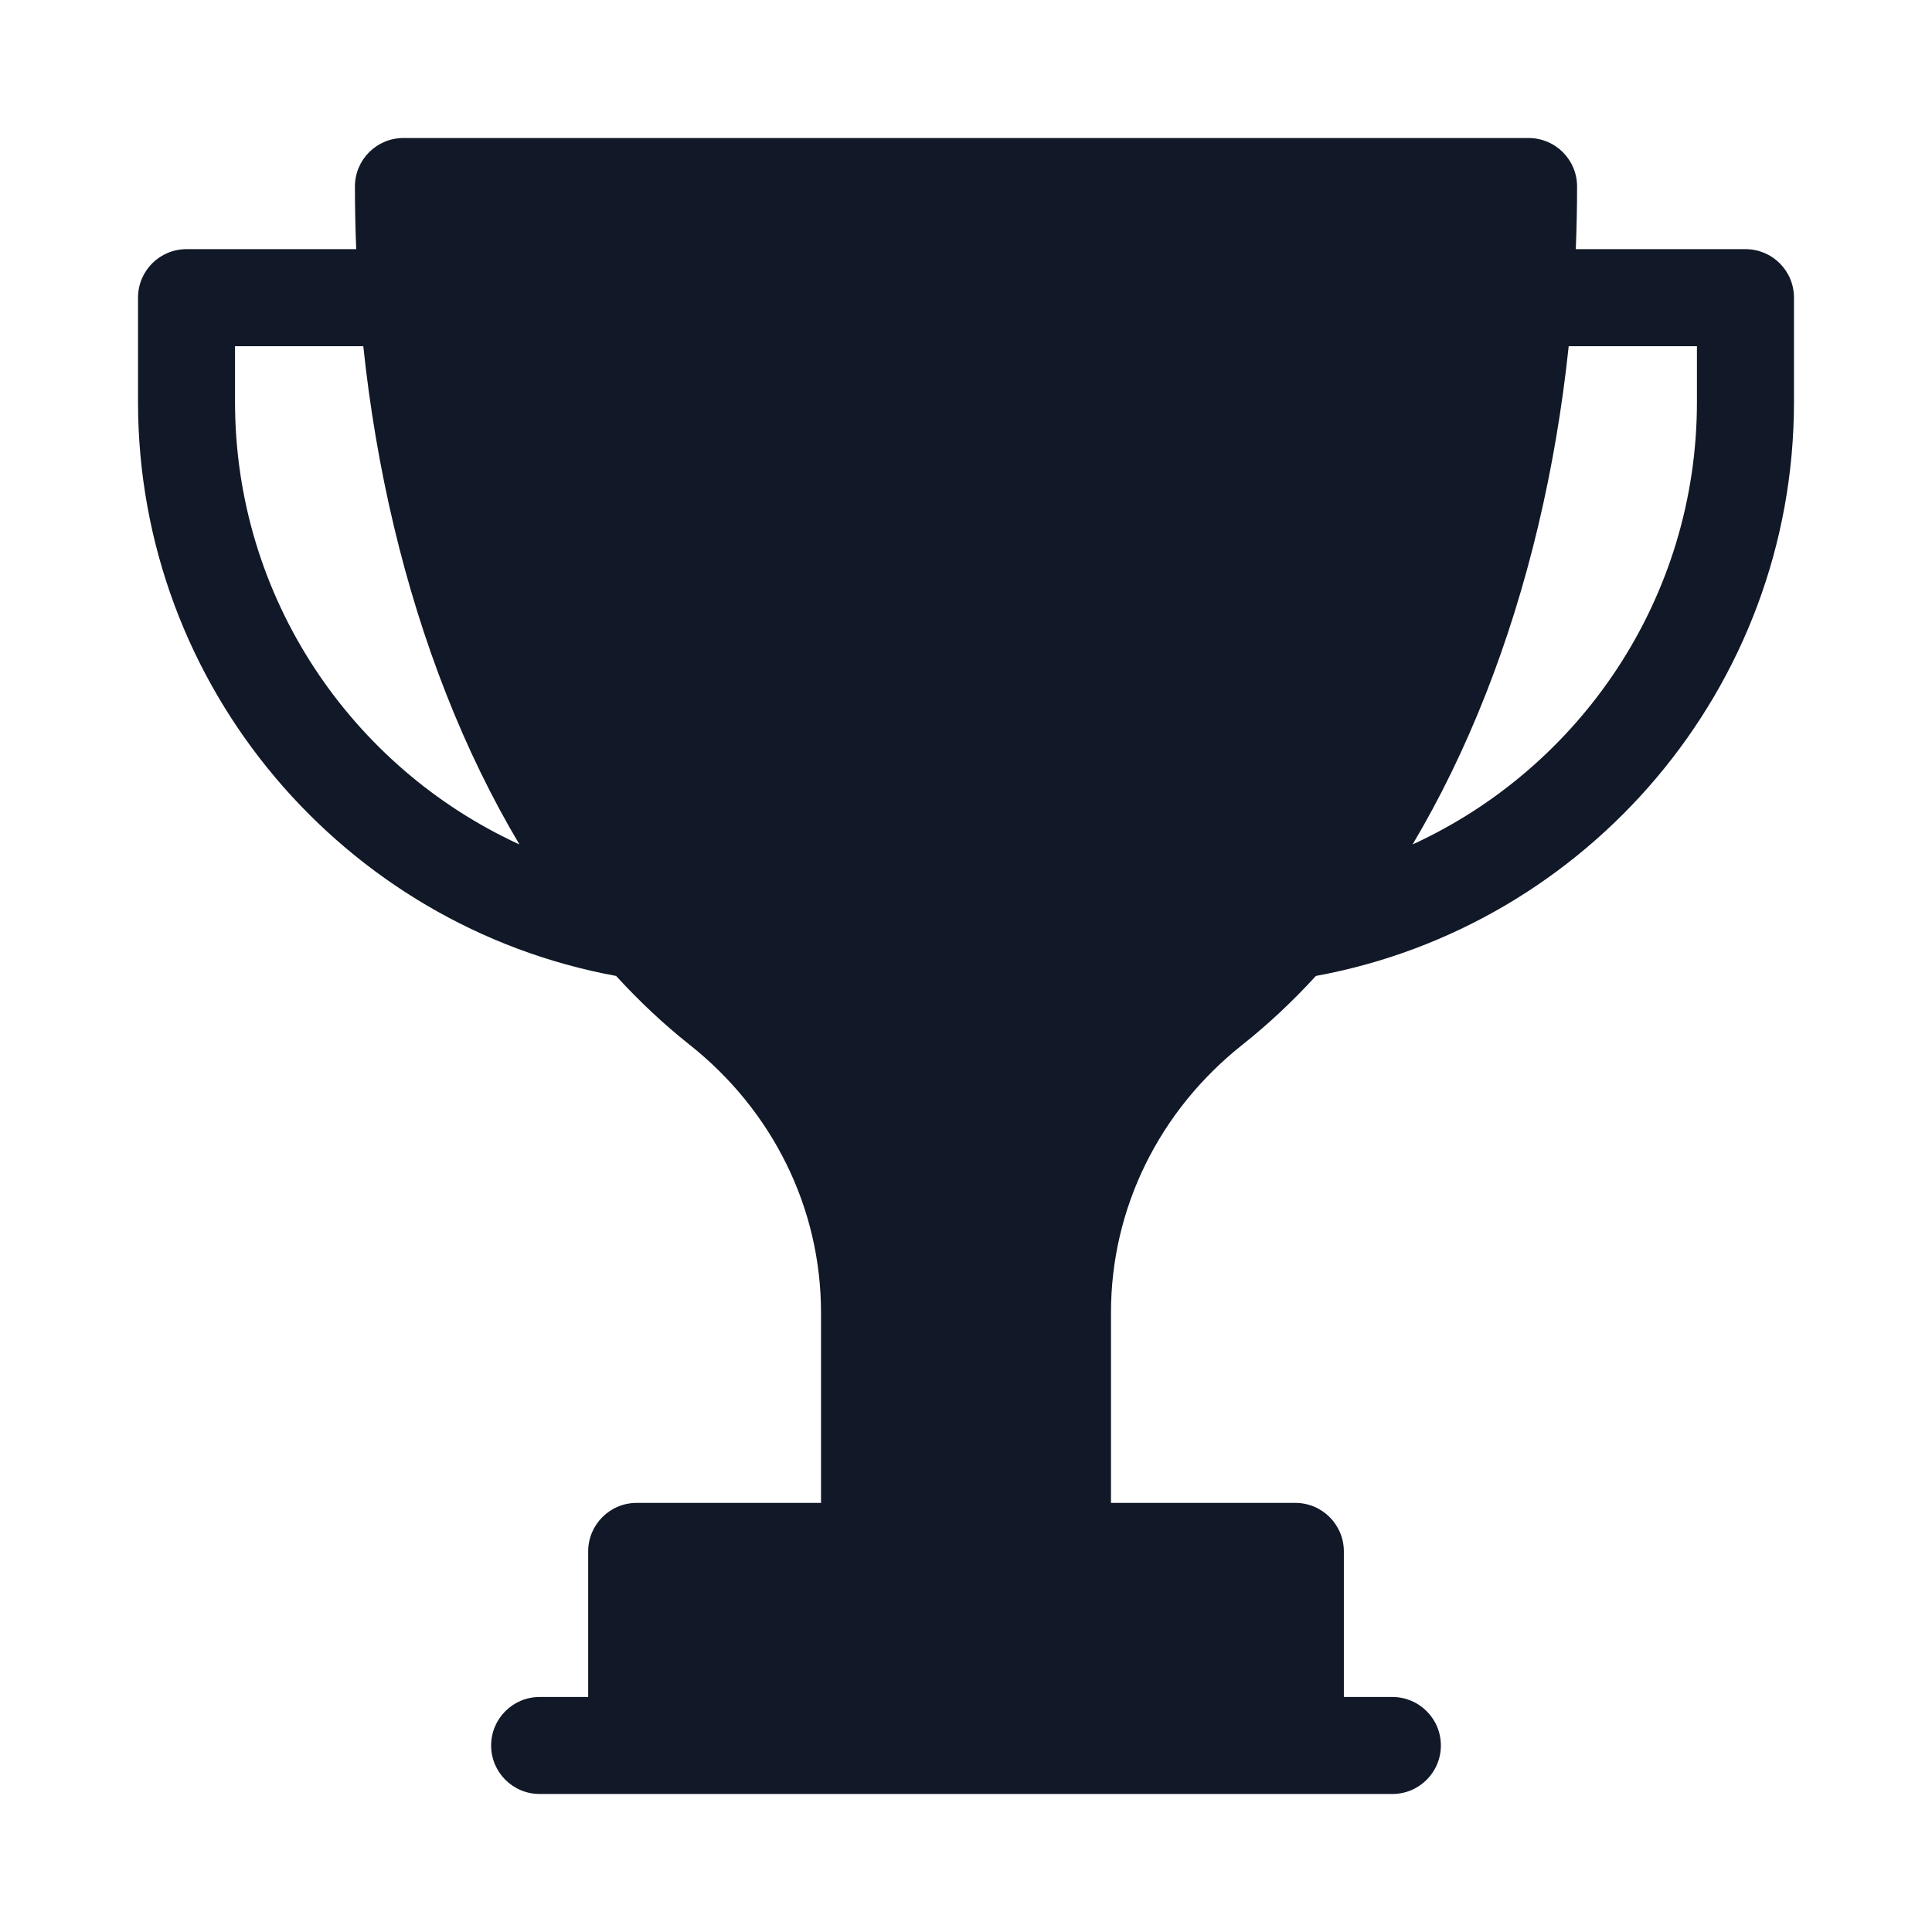 <?xml version="1.0" encoding="UTF-8"?>
<svg xmlns="http://www.w3.org/2000/svg" width="48" height="48" viewBox="0 0 48 48" fill="none">
  <g id="trophy 2">
    <g id="Group">
      <path id="Vector" d="M43.366 6.19H39.15C39.171 5.673 39.182 5.154 39.182 4.634C39.182 3.968 38.643 3.429 37.977 3.429H10.023C9.357 3.429 8.818 3.968 8.818 4.634C8.818 5.154 8.829 5.673 8.85 6.19H4.634C3.968 6.19 3.429 6.729 3.429 7.395V9.986C3.429 17.086 8.559 23.01 15.307 24.247C15.885 24.879 16.492 25.448 17.125 25.95C19.206 27.596 20.398 30.024 20.398 32.611V37.339H15.818C15.152 37.339 14.613 37.879 14.613 38.545V42.161H13.407C12.742 42.161 12.202 42.7 12.202 43.366C12.202 44.032 12.742 44.571 13.407 44.571H34.593C35.259 44.571 35.798 44.032 35.798 43.366C35.798 42.7 35.259 42.161 34.593 42.161H33.388V38.545C33.388 37.879 32.848 37.339 32.182 37.339H27.602V32.611C27.602 30.024 28.795 27.596 30.875 25.95C31.508 25.448 32.115 24.879 32.693 24.247C39.441 23.01 44.571 17.086 44.571 9.986V7.395C44.571 6.729 44.032 6.19 43.366 6.19ZM5.839 9.986V8.601H9.026C9.349 11.66 10.044 14.593 11.084 17.237C11.613 18.584 12.224 19.836 12.905 20.98C8.74 19.07 5.839 14.86 5.839 9.986ZM42.16 9.986C42.16 14.86 39.26 19.07 35.095 20.98C35.776 19.836 36.387 18.584 36.916 17.237C37.956 14.594 38.651 11.66 38.974 8.601H42.16L42.16 9.986Z" fill="#111827"></path>
    </g>
  </g>
</svg>
